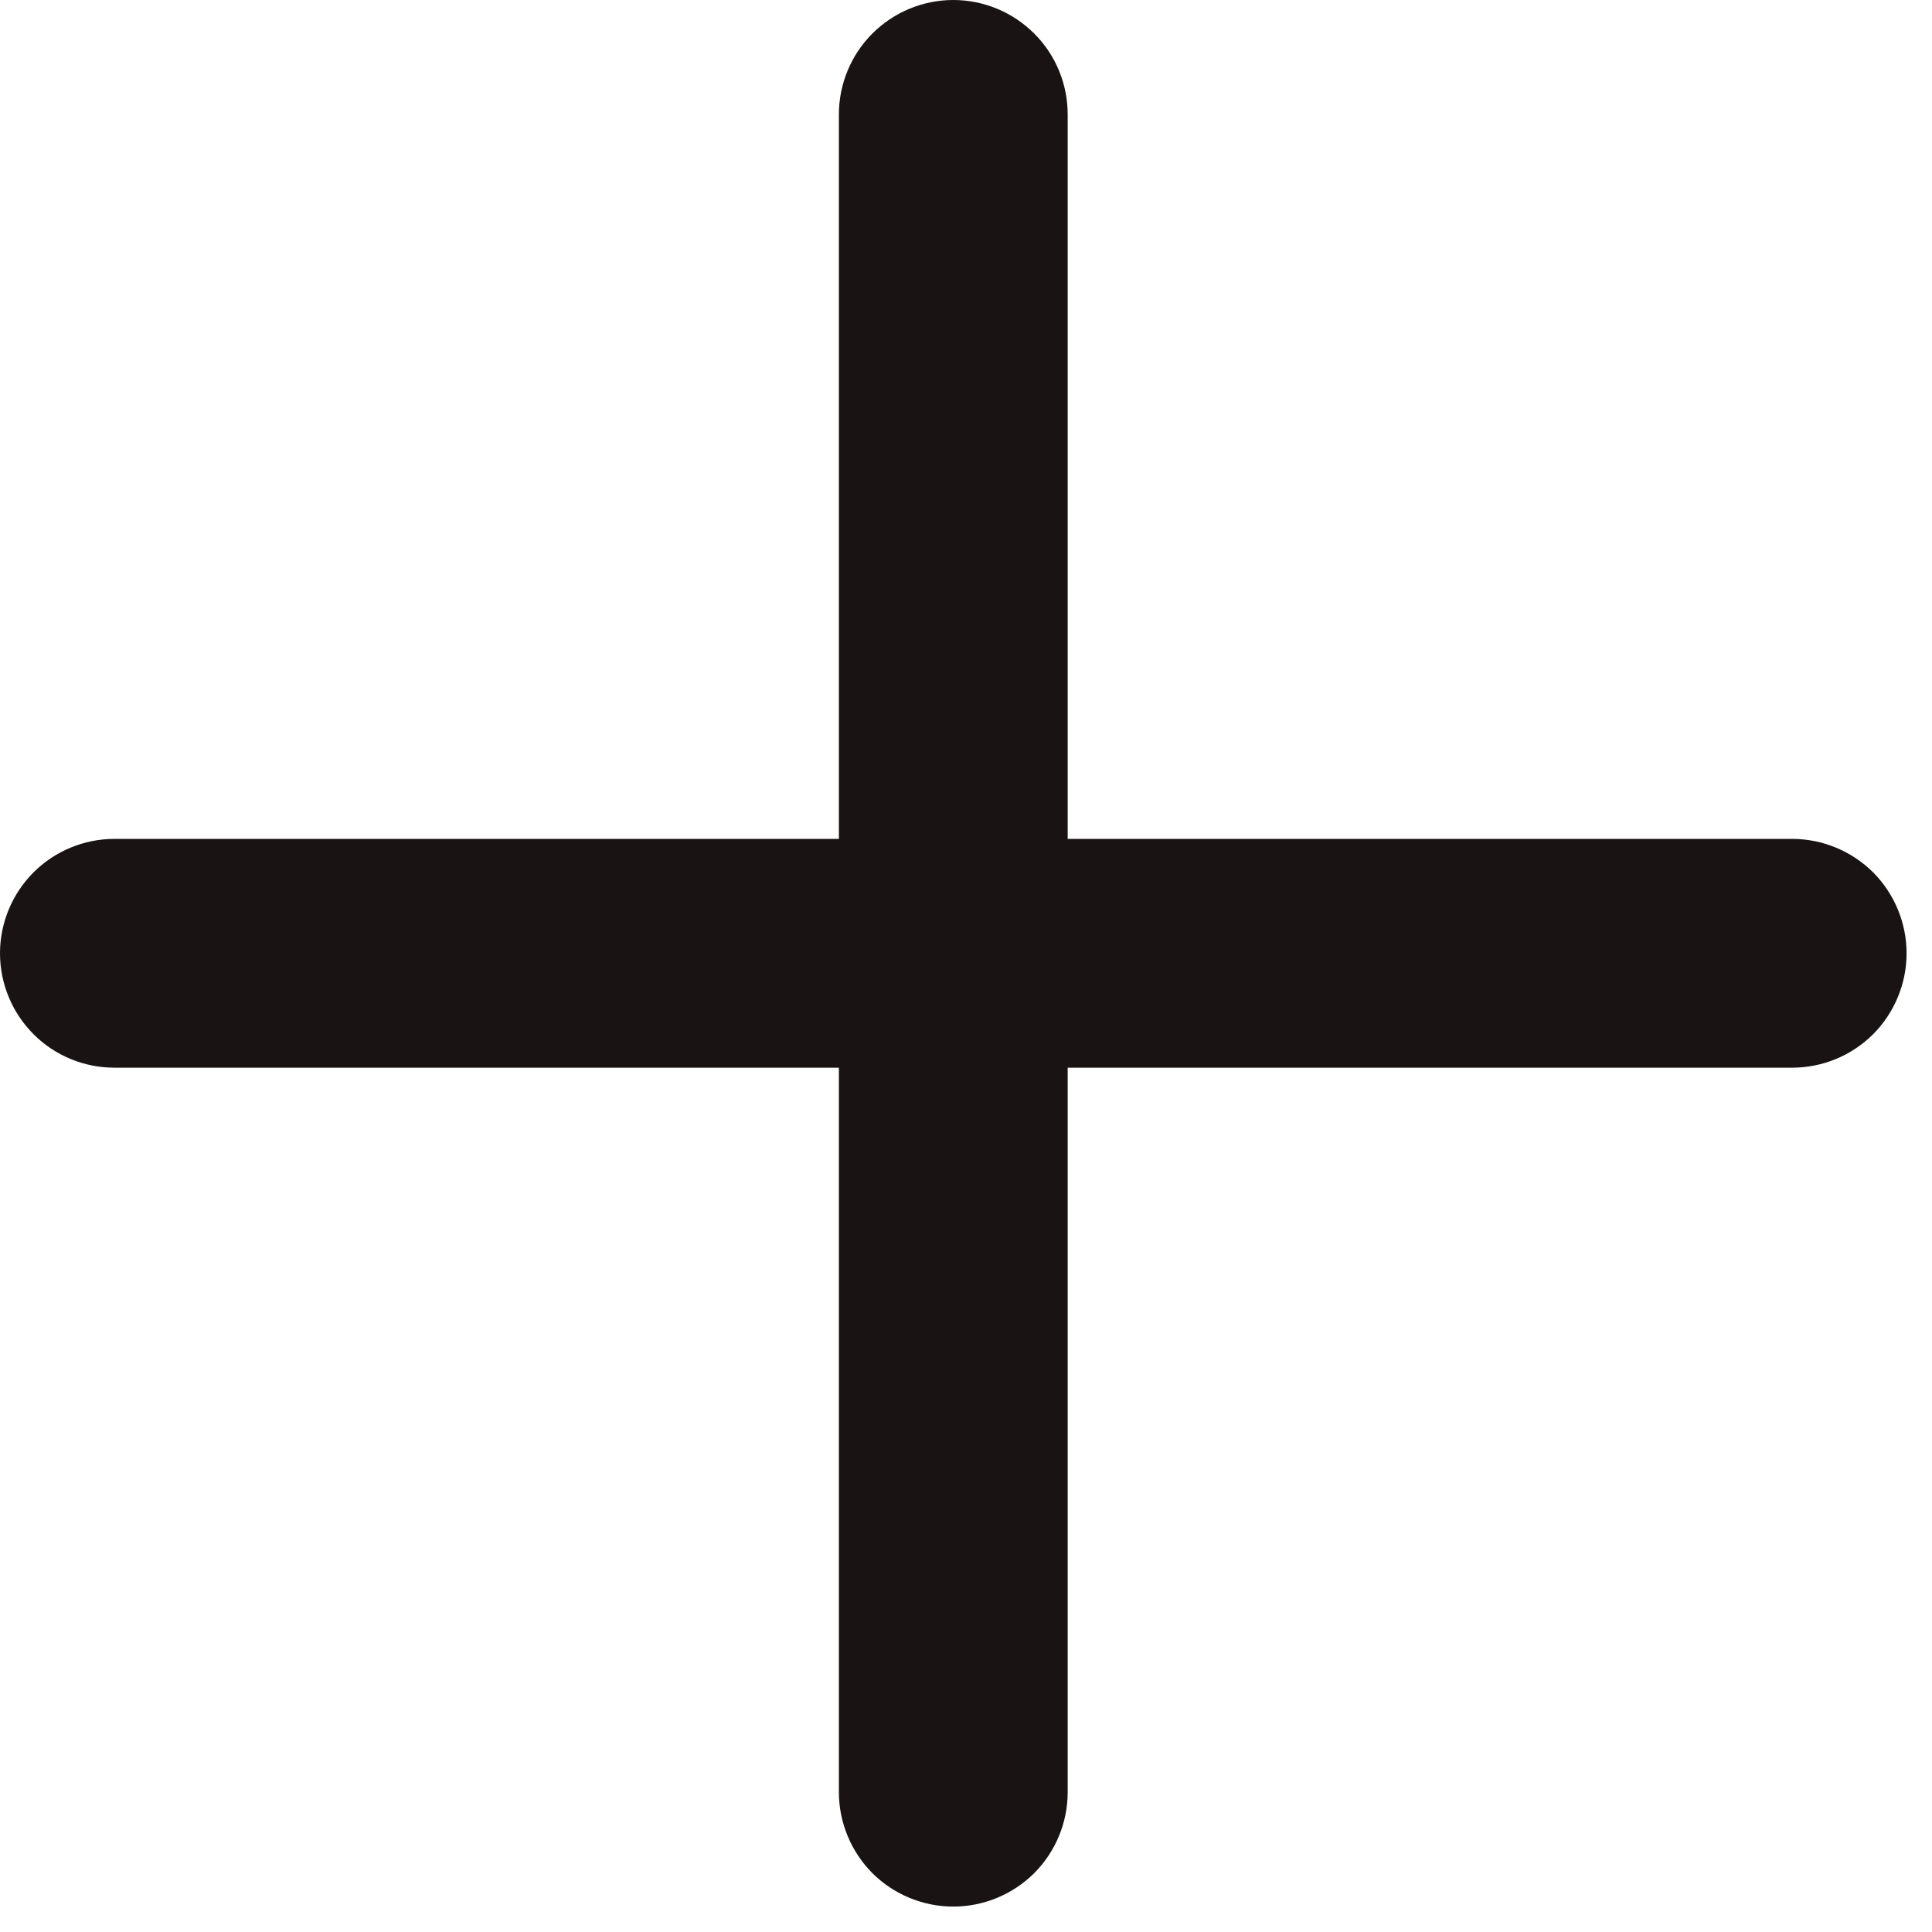 <svg width="19" height="19" viewBox="0 0 19 19" fill="none" xmlns="http://www.w3.org/2000/svg">
<path d="M18.75 9.375C18.75 9.673 18.631 9.96 18.421 10.171C18.209 10.382 17.923 10.5 17.625 10.5H10.5V17.625C10.5 17.923 10.382 18.209 10.171 18.421C9.96 18.631 9.673 18.75 9.375 18.75C9.077 18.75 8.79 18.631 8.579 18.421C8.369 18.209 8.25 17.923 8.25 17.625V10.5H1.125C0.827 10.5 0.54 10.382 0.33 10.171C0.119 9.96 0 9.673 0 9.375C0 9.077 0.119 8.79 0.33 8.579C0.54 8.369 0.827 8.25 1.125 8.25H8.25V1.125C8.25 0.827 8.369 0.54 8.579 0.33C8.79 0.119 9.077 0 9.375 0C9.673 0 9.96 0.119 10.171 0.33C10.382 0.54 10.5 0.827 10.5 1.125V8.25H17.625C17.923 8.25 18.209 8.369 18.421 8.579C18.631 8.79 18.75 9.077 18.75 9.375Z" fill="#191314"/>
</svg>
